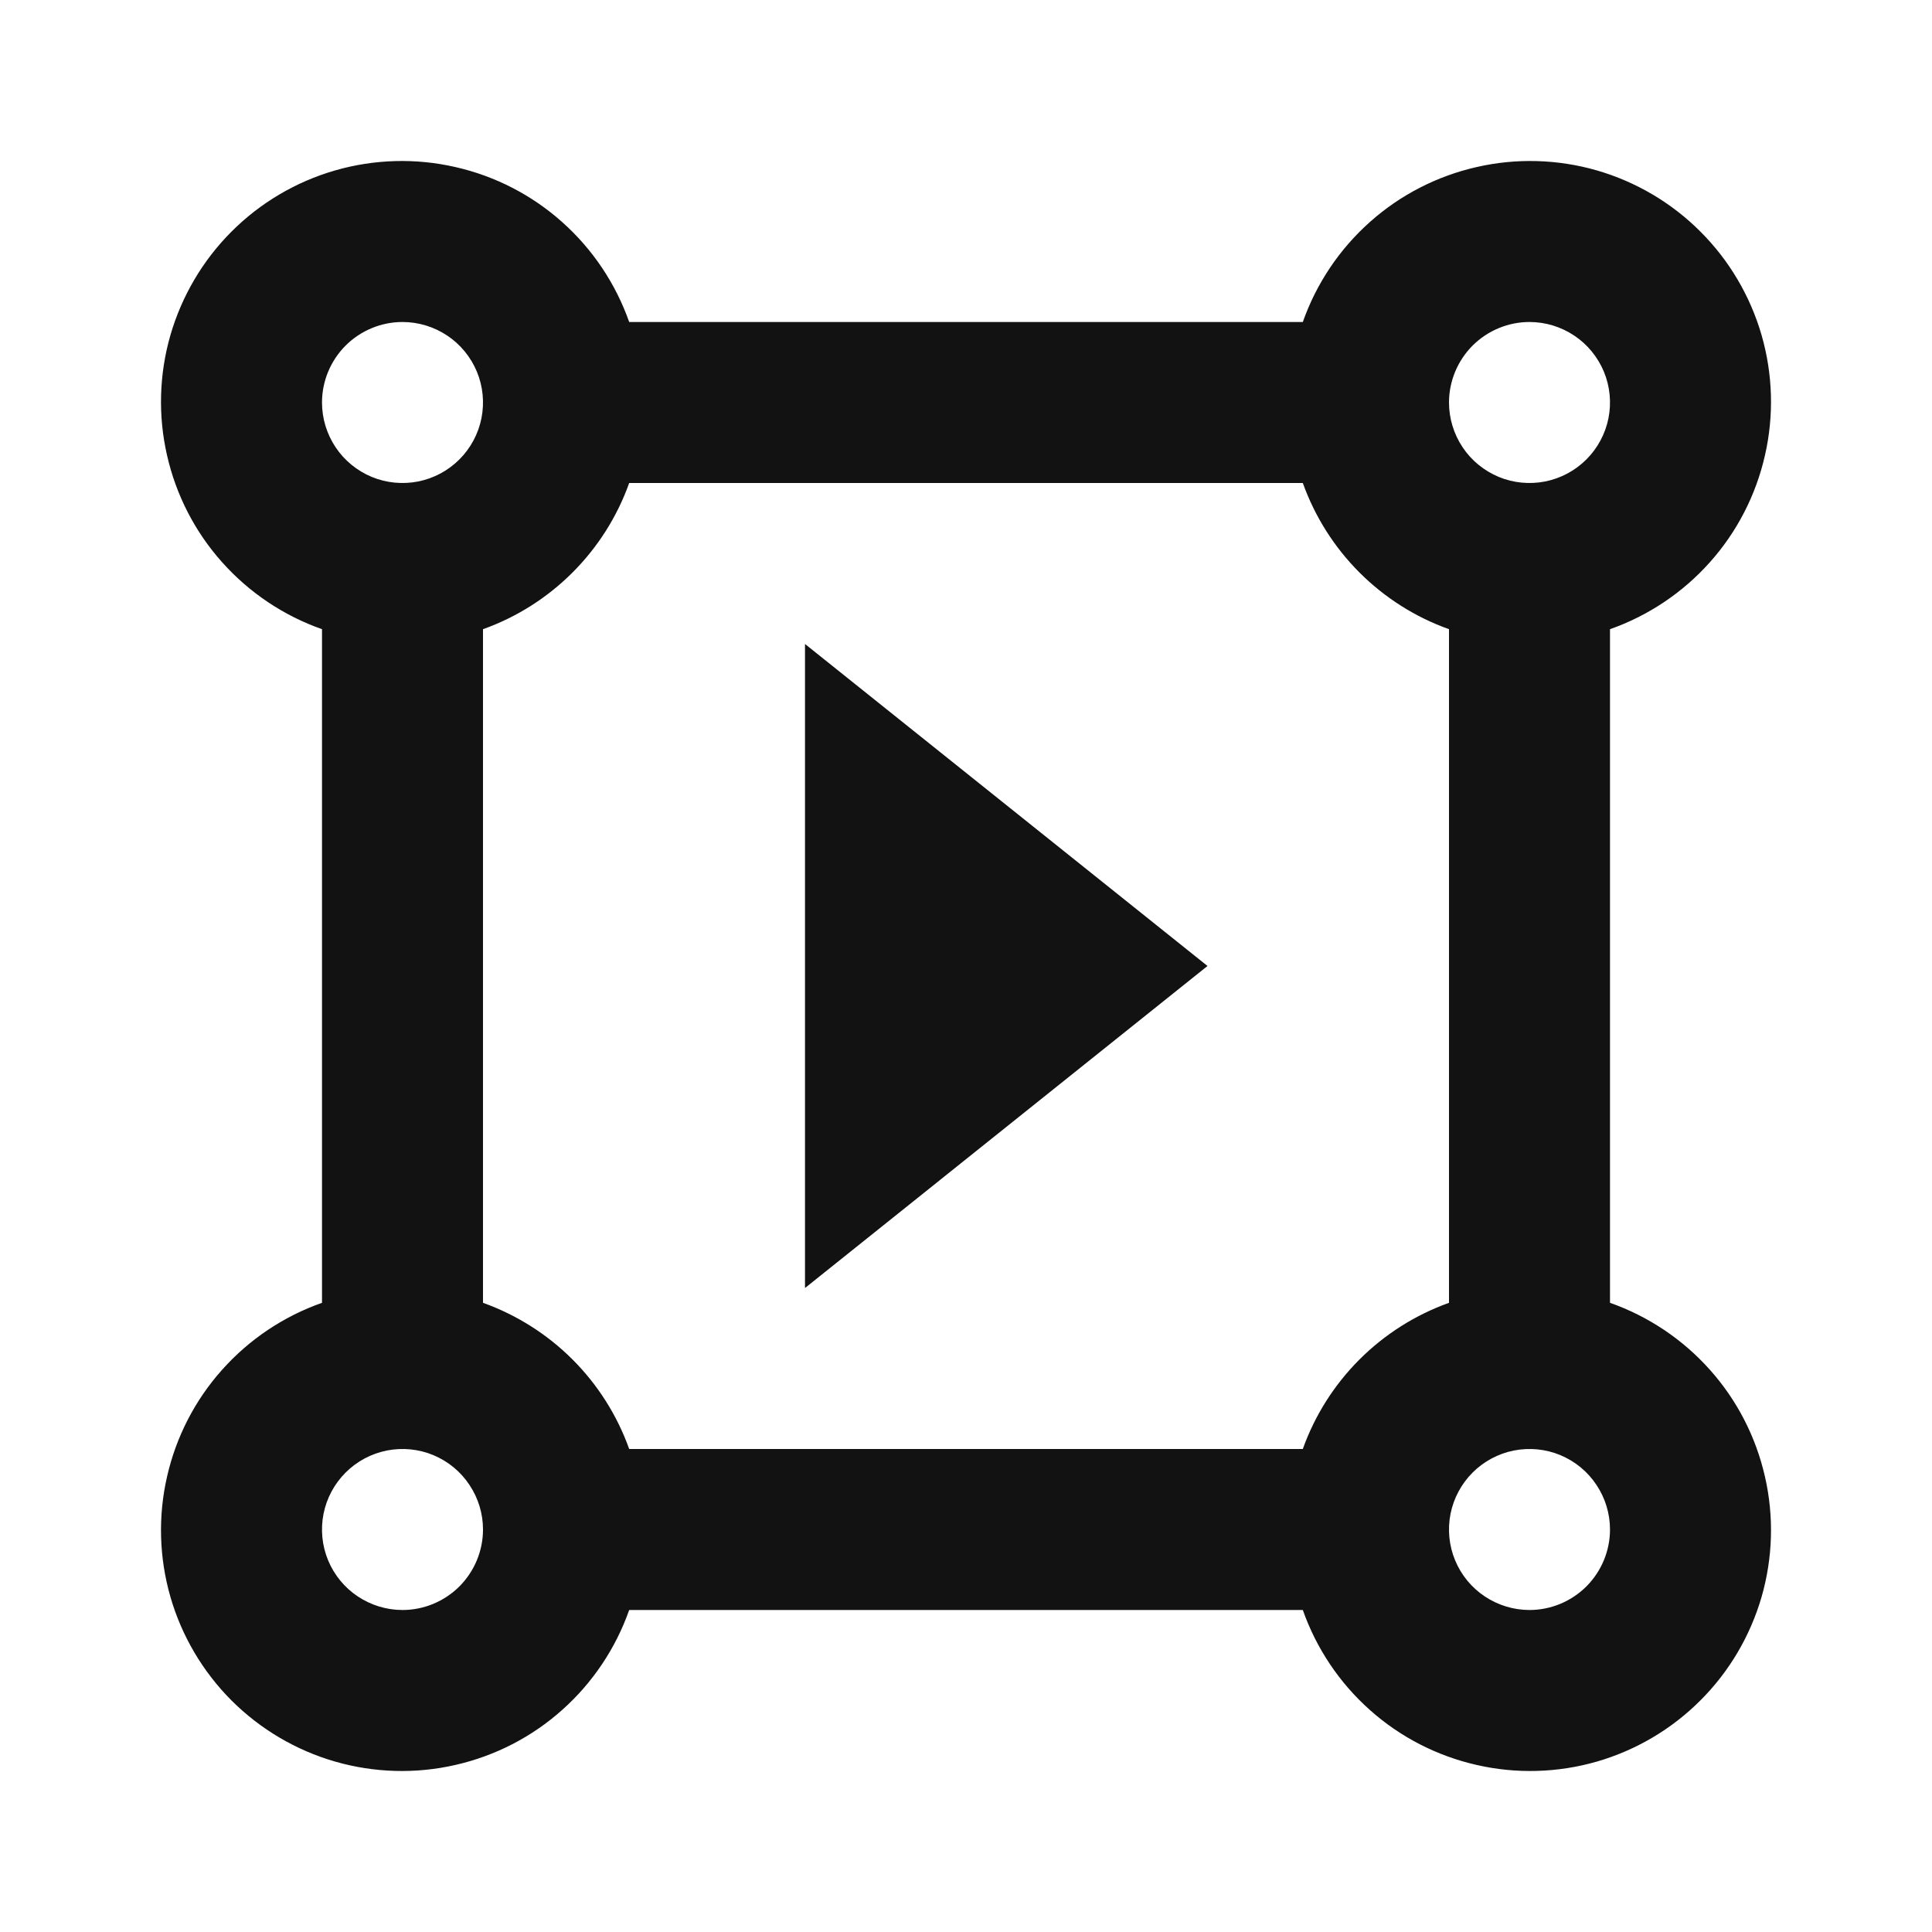 <svg width="24" height="24" viewBox="0 0 24 24" fill="none" xmlns="http://www.w3.org/2000/svg">
<path d="M20 16.184V7.816C20.477 7.648 20.904 7.362 21.241 6.984C21.578 6.607 21.813 6.15 21.925 5.656C22.038 5.163 22.023 4.649 21.883 4.163C21.742 3.677 21.481 3.234 21.123 2.877C20.766 2.519 20.323 2.258 19.837 2.117C19.351 1.977 18.837 1.962 18.344 2.075C17.85 2.187 17.393 2.422 17.016 2.759C16.638 3.096 16.352 3.523 16.184 4H7.816C7.648 3.523 7.362 3.096 6.984 2.759C6.607 2.422 6.15 2.187 5.656 2.075C5.163 1.962 4.649 1.977 4.163 2.117C3.677 2.257 3.234 2.519 2.877 2.876C2.519 3.234 2.258 3.677 2.117 4.163C1.977 4.649 1.962 5.163 2.075 5.656C2.187 6.15 2.422 6.607 2.759 6.984C3.096 7.362 3.523 7.648 4 7.816V16.184C3.523 16.352 3.096 16.638 2.759 17.016C2.422 17.393 2.187 17.85 2.075 18.344C1.962 18.837 1.977 19.351 2.117 19.837C2.257 20.323 2.519 20.766 2.876 21.124C3.234 21.481 3.677 21.743 4.163 21.883C4.649 22.023 5.163 22.038 5.656 21.925C6.15 21.813 6.607 21.578 6.984 21.241C7.362 20.904 7.648 20.477 7.816 20H16.184C16.352 20.477 16.638 20.904 17.016 21.241C17.393 21.578 17.85 21.813 18.344 21.925C18.837 22.038 19.351 22.023 19.837 21.883C20.323 21.742 20.766 21.481 21.123 21.123C21.481 20.766 21.742 20.323 21.883 19.837C22.023 19.351 22.038 18.837 21.925 18.344C21.813 17.85 21.578 17.393 21.241 17.016C20.904 16.638 20.477 16.352 20 16.184ZM19 4C19.198 4 19.391 4.059 19.556 4.169C19.72 4.278 19.848 4.435 19.924 4.617C20 4.8 20.019 5.001 19.981 5.195C19.942 5.389 19.847 5.567 19.707 5.707C19.567 5.847 19.389 5.942 19.195 5.981C19.001 6.019 18.8 6 18.617 5.924C18.435 5.848 18.278 5.72 18.169 5.556C18.059 5.391 18 5.198 18 5C18 4.735 18.106 4.481 18.293 4.293C18.481 4.106 18.735 4 19 4ZM5 4C5.198 4 5.391 4.059 5.556 4.169C5.72 4.278 5.848 4.435 5.924 4.617C6 4.8 6.019 5.001 5.981 5.195C5.942 5.389 5.847 5.567 5.707 5.707C5.567 5.847 5.389 5.942 5.195 5.981C5.001 6.019 4.8 6 4.617 5.924C4.435 5.848 4.278 5.72 4.169 5.556C4.059 5.391 4 5.198 4 5C4 4.735 4.106 4.481 4.293 4.293C4.481 4.106 4.735 4 5 4ZM5 20C4.802 20 4.609 19.941 4.444 19.831C4.28 19.722 4.152 19.566 4.076 19.383C4 19.2 3.981 18.999 4.019 18.805C4.058 18.611 4.153 18.433 4.293 18.293C4.433 18.153 4.611 18.058 4.805 18.019C4.999 17.981 5.2 18 5.383 18.076C5.565 18.152 5.722 18.28 5.831 18.445C5.941 18.609 6 18.802 6 19C6 19.265 5.894 19.519 5.707 19.707C5.519 19.894 5.265 20 5 20ZM16.184 18H7.816C7.667 17.582 7.426 17.202 7.112 16.888C6.798 16.574 6.418 16.334 6 16.184V7.816C6.418 7.667 6.798 7.426 7.112 7.112C7.426 6.798 7.667 6.418 7.816 6H16.184C16.334 6.418 16.574 6.798 16.888 7.112C17.202 7.426 17.582 7.667 18 7.816V16.184C17.582 16.334 17.202 16.574 16.888 16.888C16.574 17.202 16.333 17.582 16.184 18ZM19 20C18.802 20 18.609 19.941 18.444 19.831C18.28 19.722 18.152 19.566 18.076 19.383C18 19.2 17.981 18.999 18.019 18.805C18.058 18.611 18.153 18.433 18.293 18.293C18.433 18.153 18.611 18.058 18.805 18.019C18.999 17.981 19.2 18 19.383 18.076C19.565 18.152 19.722 18.28 19.831 18.445C19.941 18.609 20 18.802 20 19C20 19.265 19.894 19.519 19.707 19.707C19.519 19.894 19.265 20 19 20Z" fill="#121212"/>
<path d="M10 16L15 12L10 8V16Z" fill="#121212"/>
</svg>
